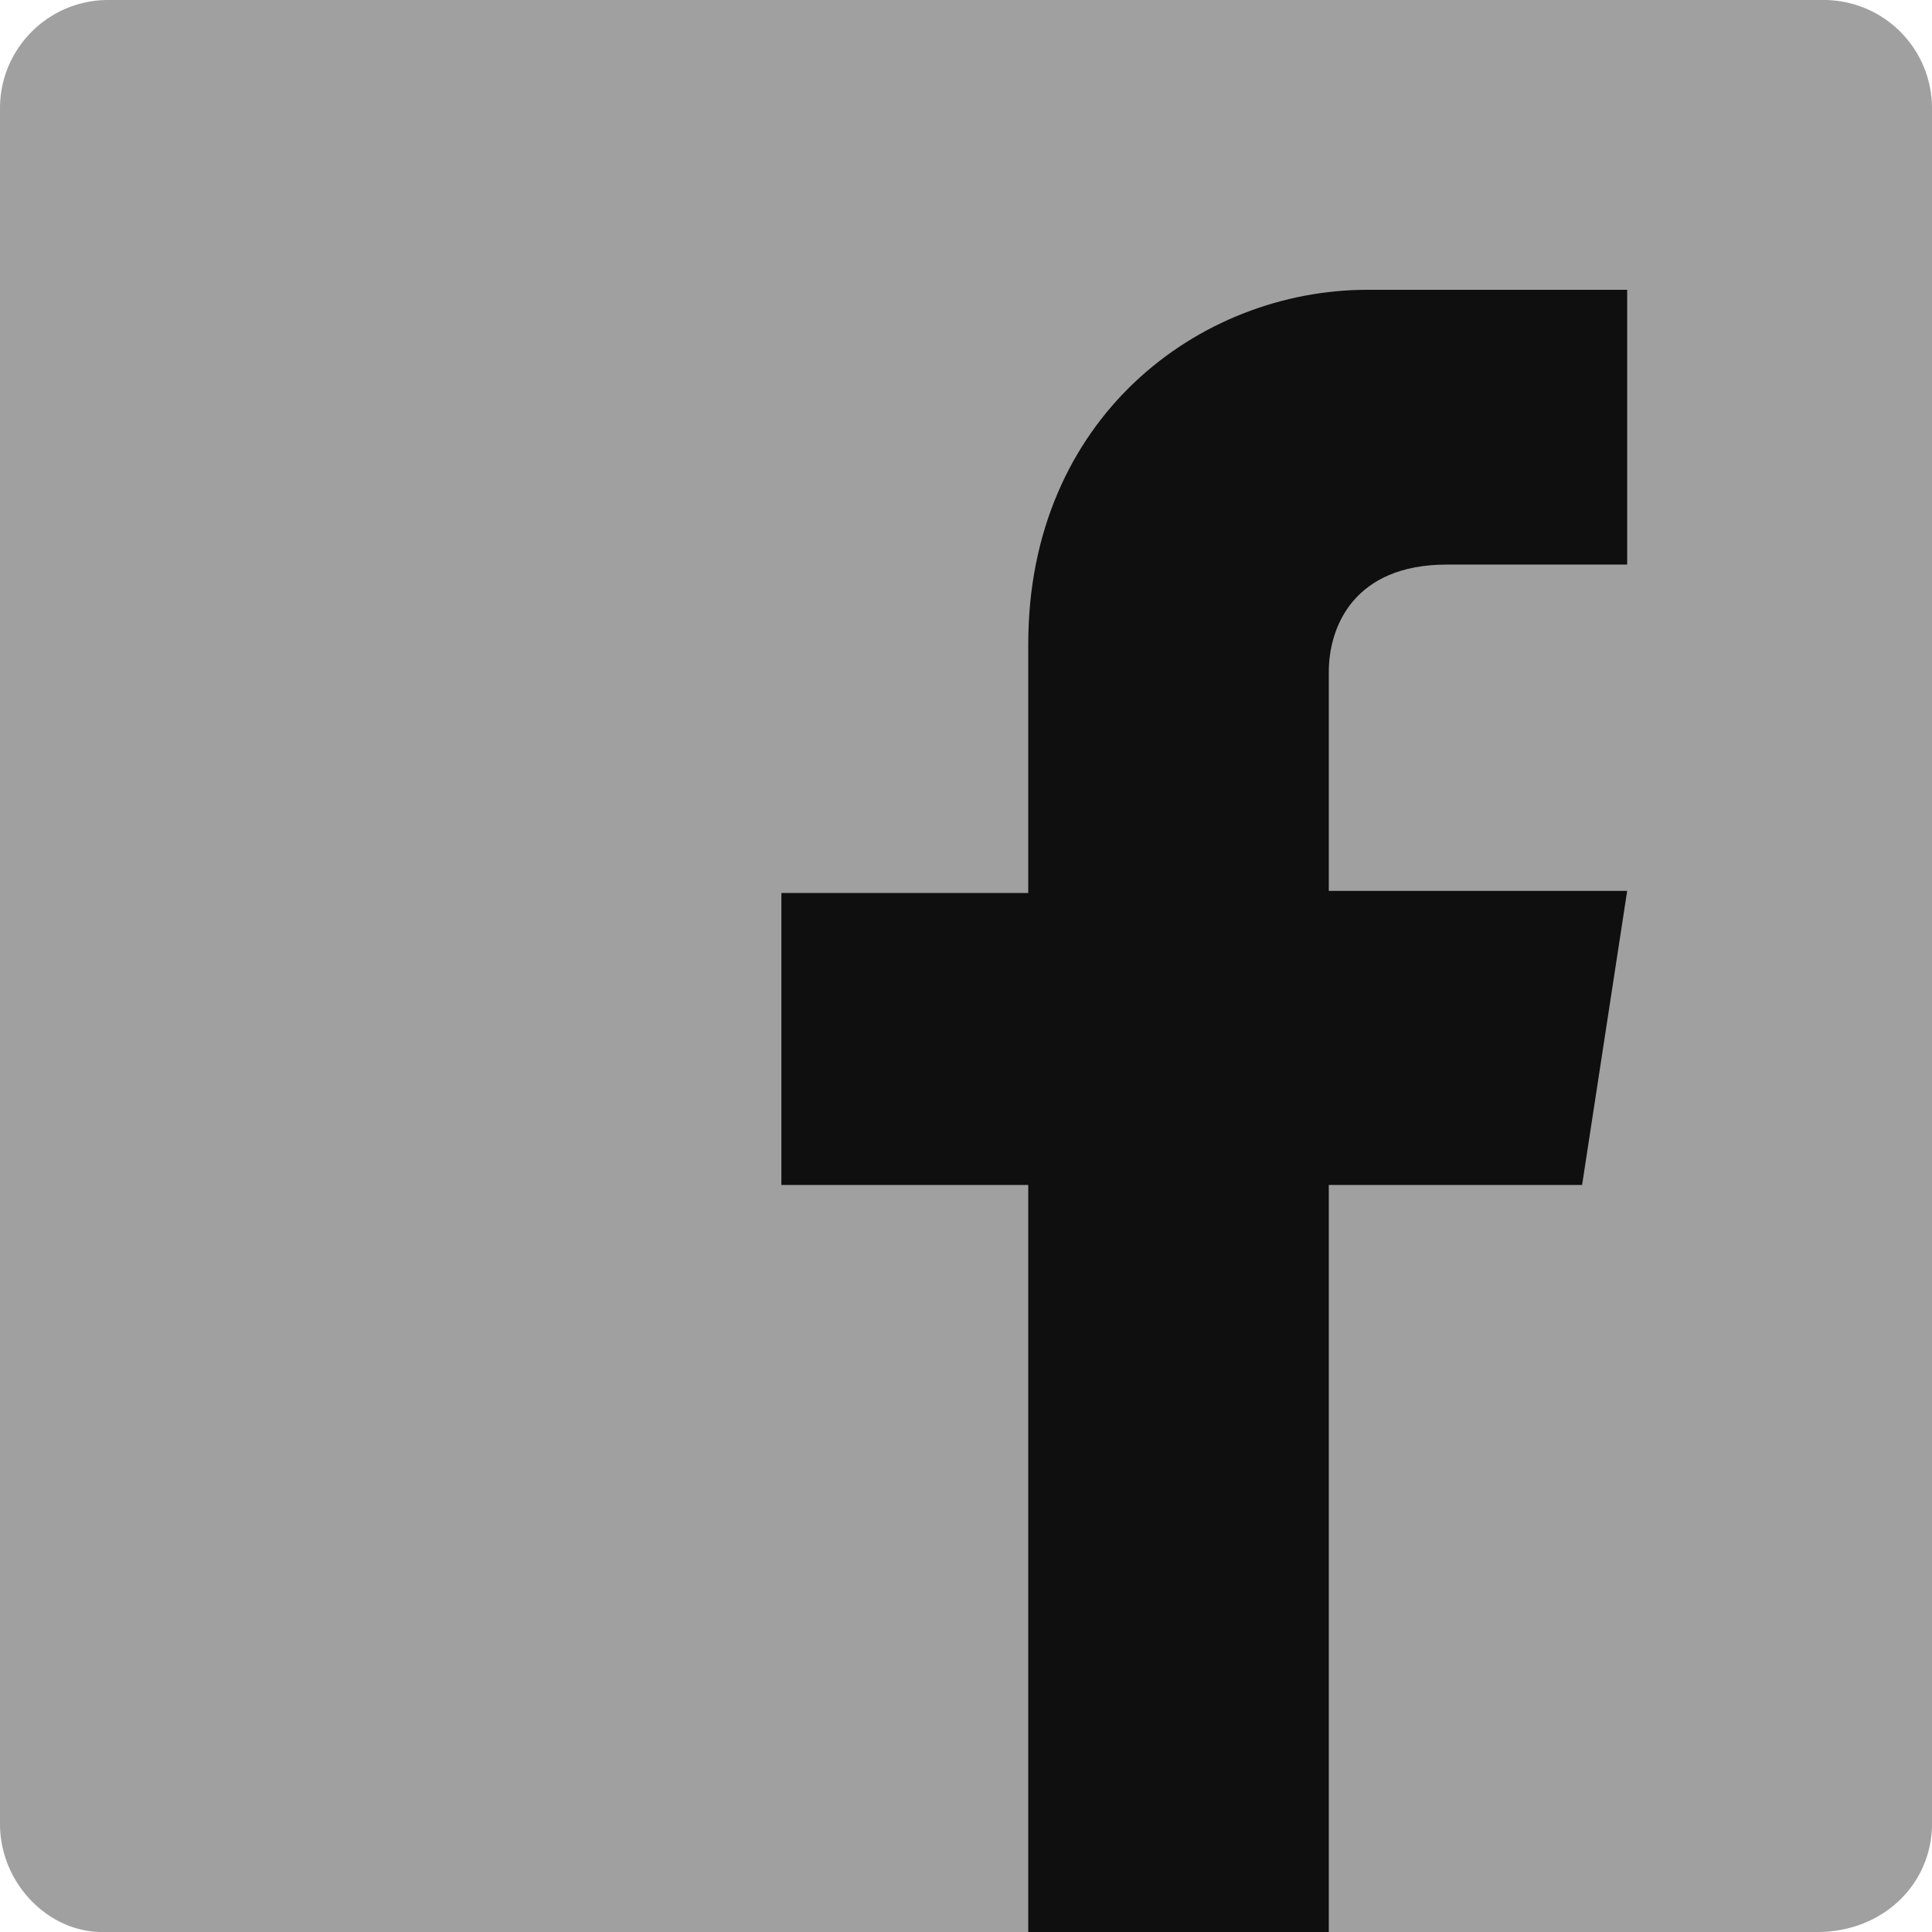 <svg xmlns="http://www.w3.org/2000/svg" width="45" height="45" viewBox="0 0 45 45"><defs><clipPath id="a"><path d="M0 36h36V0H0v36z"/></clipPath></defs><g clip-path="url(#a)" transform="matrix(1.25 0 0 -1.25 0 45)"><path d="M2.017 36h31.966A2.017 2.017 0 0 0 36 33.983V2.017C36 .903 35.097 0 33.862 0H1.897C.903 0 0 .903 0 2.017v31.966C0 35.097.903 36 2.017 36" fill="#a0a0a0"/><path d="M19.16 0v13.92h-4.6v5.44h4.6V24c0 4.213 3.187 6.6 6.32 6.6h4.84v-5.12h-3.36c-1.733 0-2.2-1.16-2.2-2V19.4h5.56l-.84-5.48h-4.72V0h-5.6z" fill="#0f0f0f"/></g></svg>